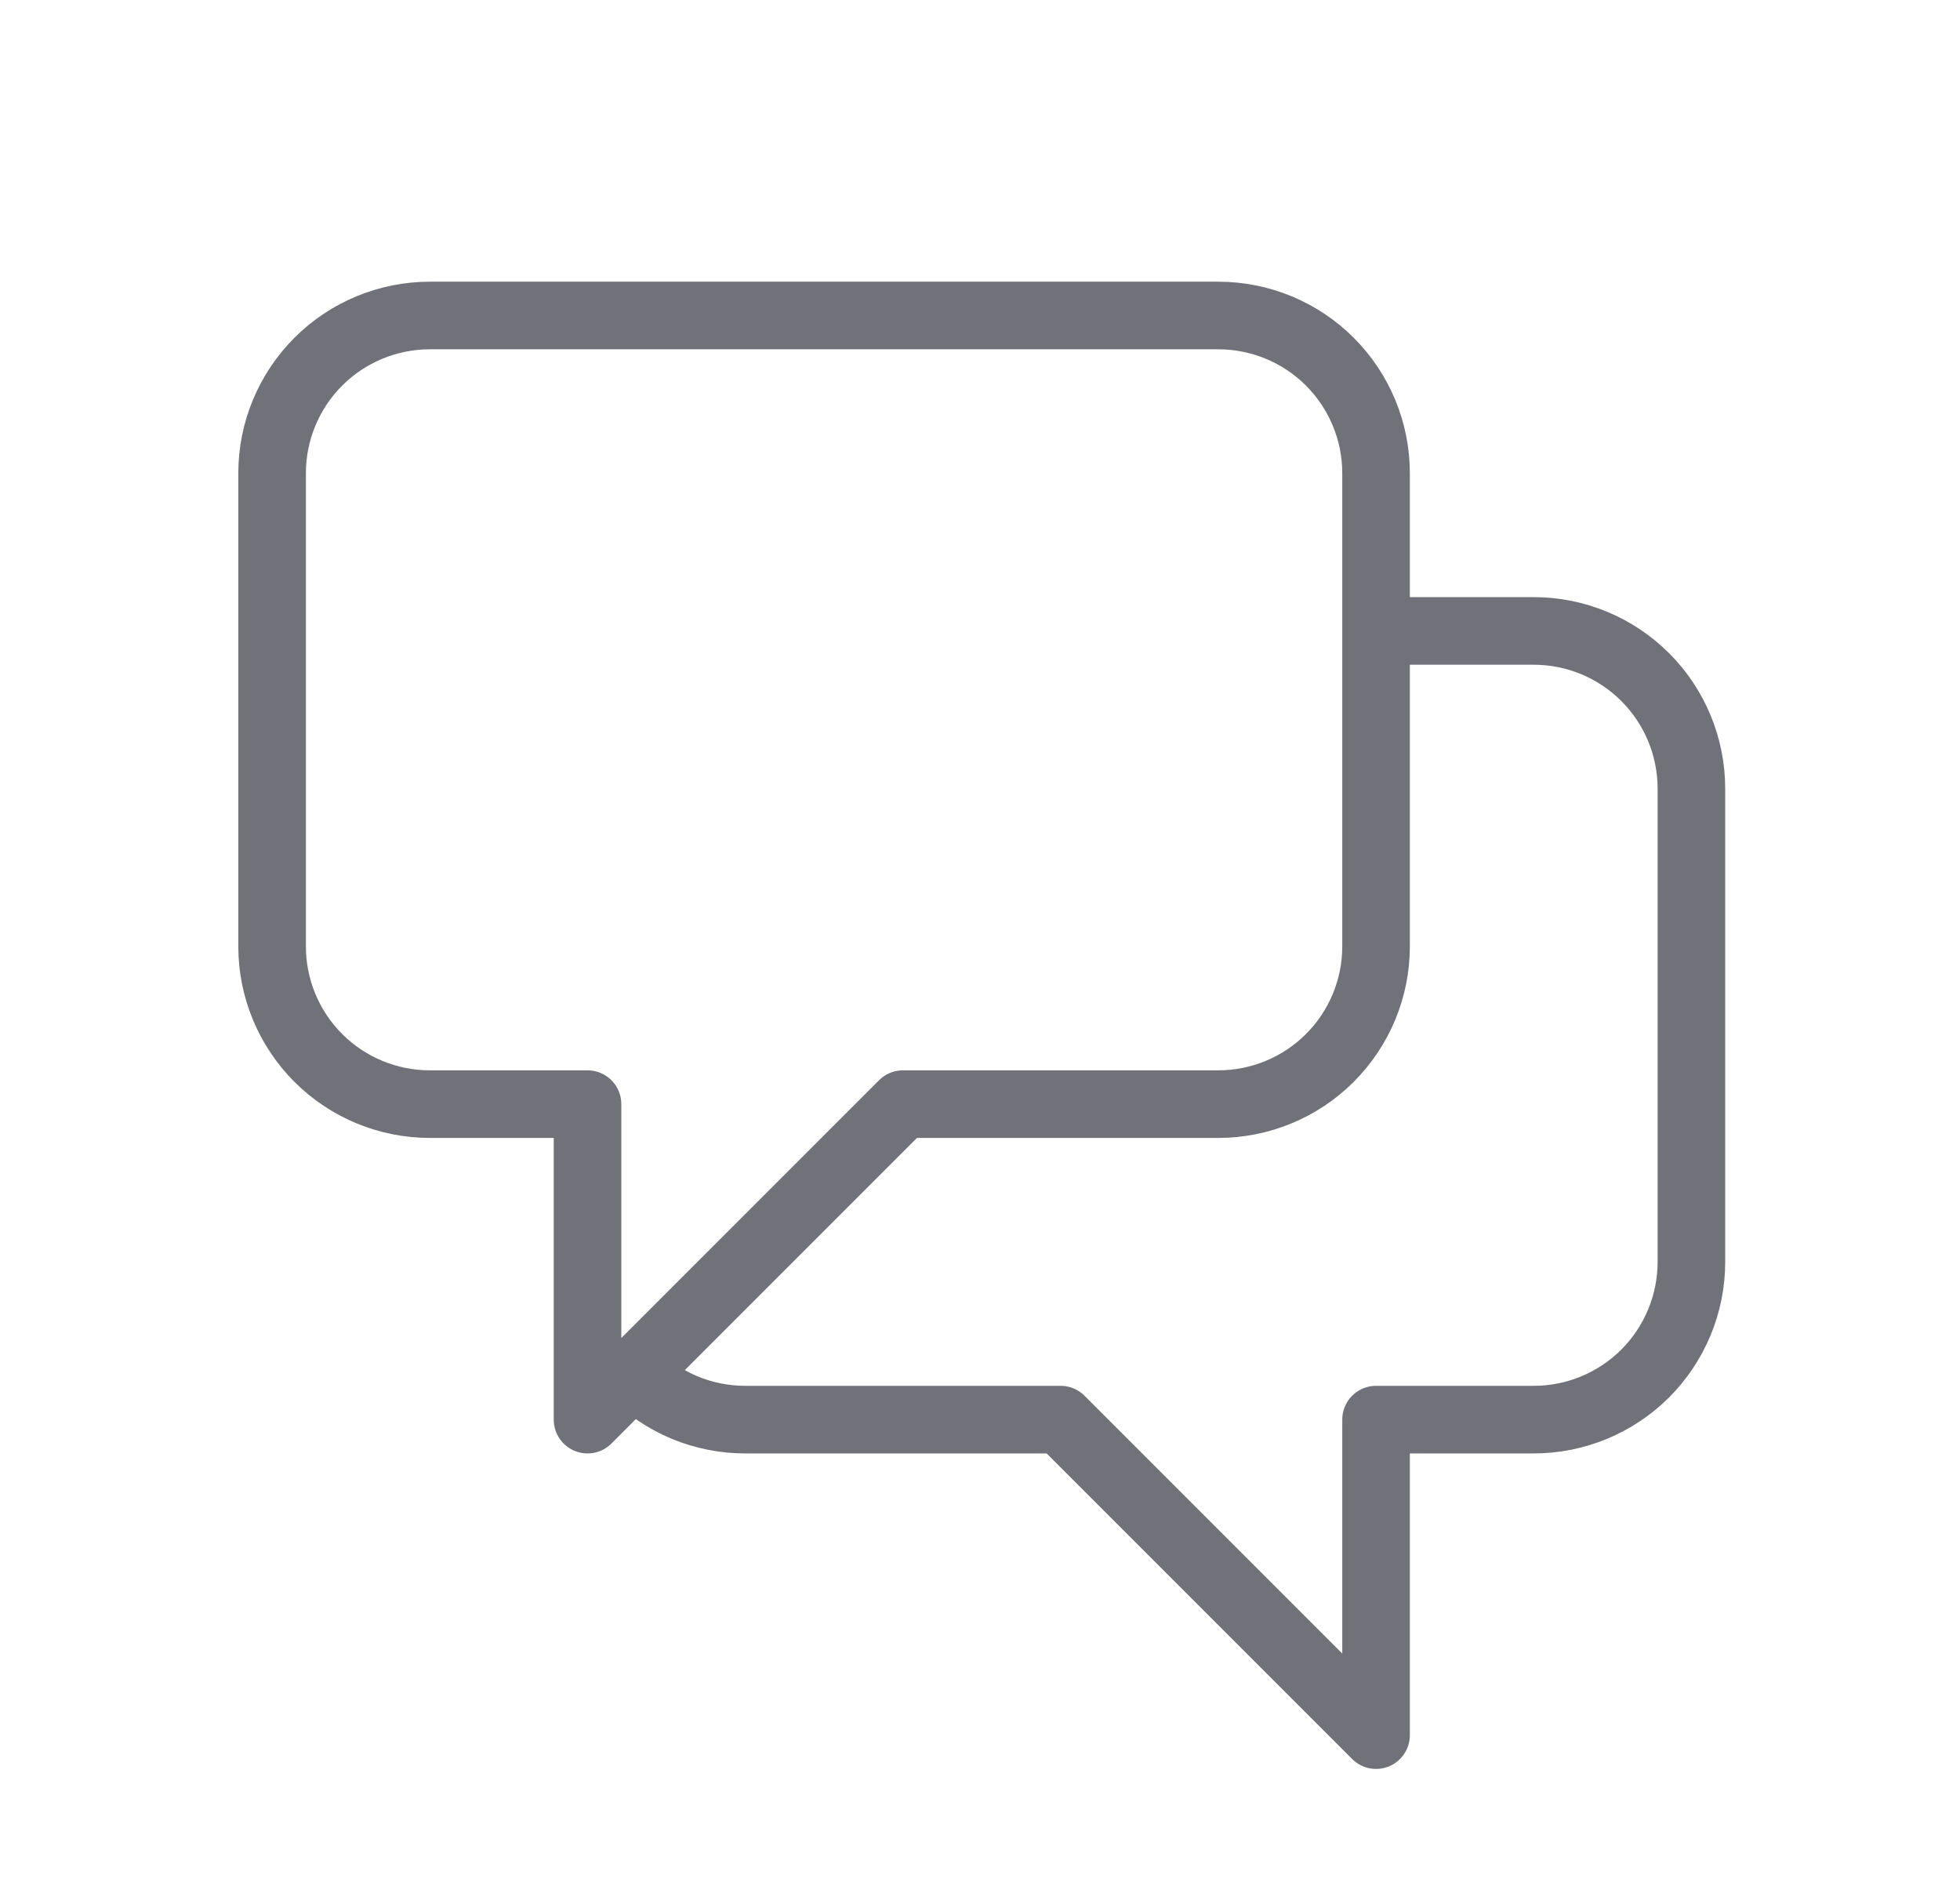 <svg width="29" height="28" viewBox="0 0 29 28" fill="none" xmlns="http://www.w3.org/2000/svg">
<path d="M20.36 9.333H22.693C23.312 9.333 23.905 9.579 24.343 10.017C24.78 10.454 25.026 11.048 25.026 11.667V18.667C25.026 19.285 24.78 19.879 24.343 20.317C23.905 20.754 23.312 21 22.693 21H20.36V25.667L15.693 21H11.026C10.72 21 10.416 20.94 10.133 20.823C9.85 20.706 9.593 20.533 9.377 20.316M9.377 20.316L13.36 16.333H18.026C18.645 16.333 19.239 16.087 19.676 15.65C20.114 15.212 20.36 14.619 20.36 14V7C20.36 6.381 20.114 5.788 19.676 5.35C19.239 4.913 18.645 4.667 18.026 4.667H6.36C5.741 4.667 5.147 4.913 4.71 5.35C4.272 5.788 4.026 6.381 4.026 7V14C4.026 14.619 4.272 15.212 4.71 15.65C5.147 16.087 5.741 16.333 6.36 16.333H8.693V21L9.377 20.316Z" stroke="#71717A" stroke-linecap="round" stroke-linejoin="round"/>
</svg>
